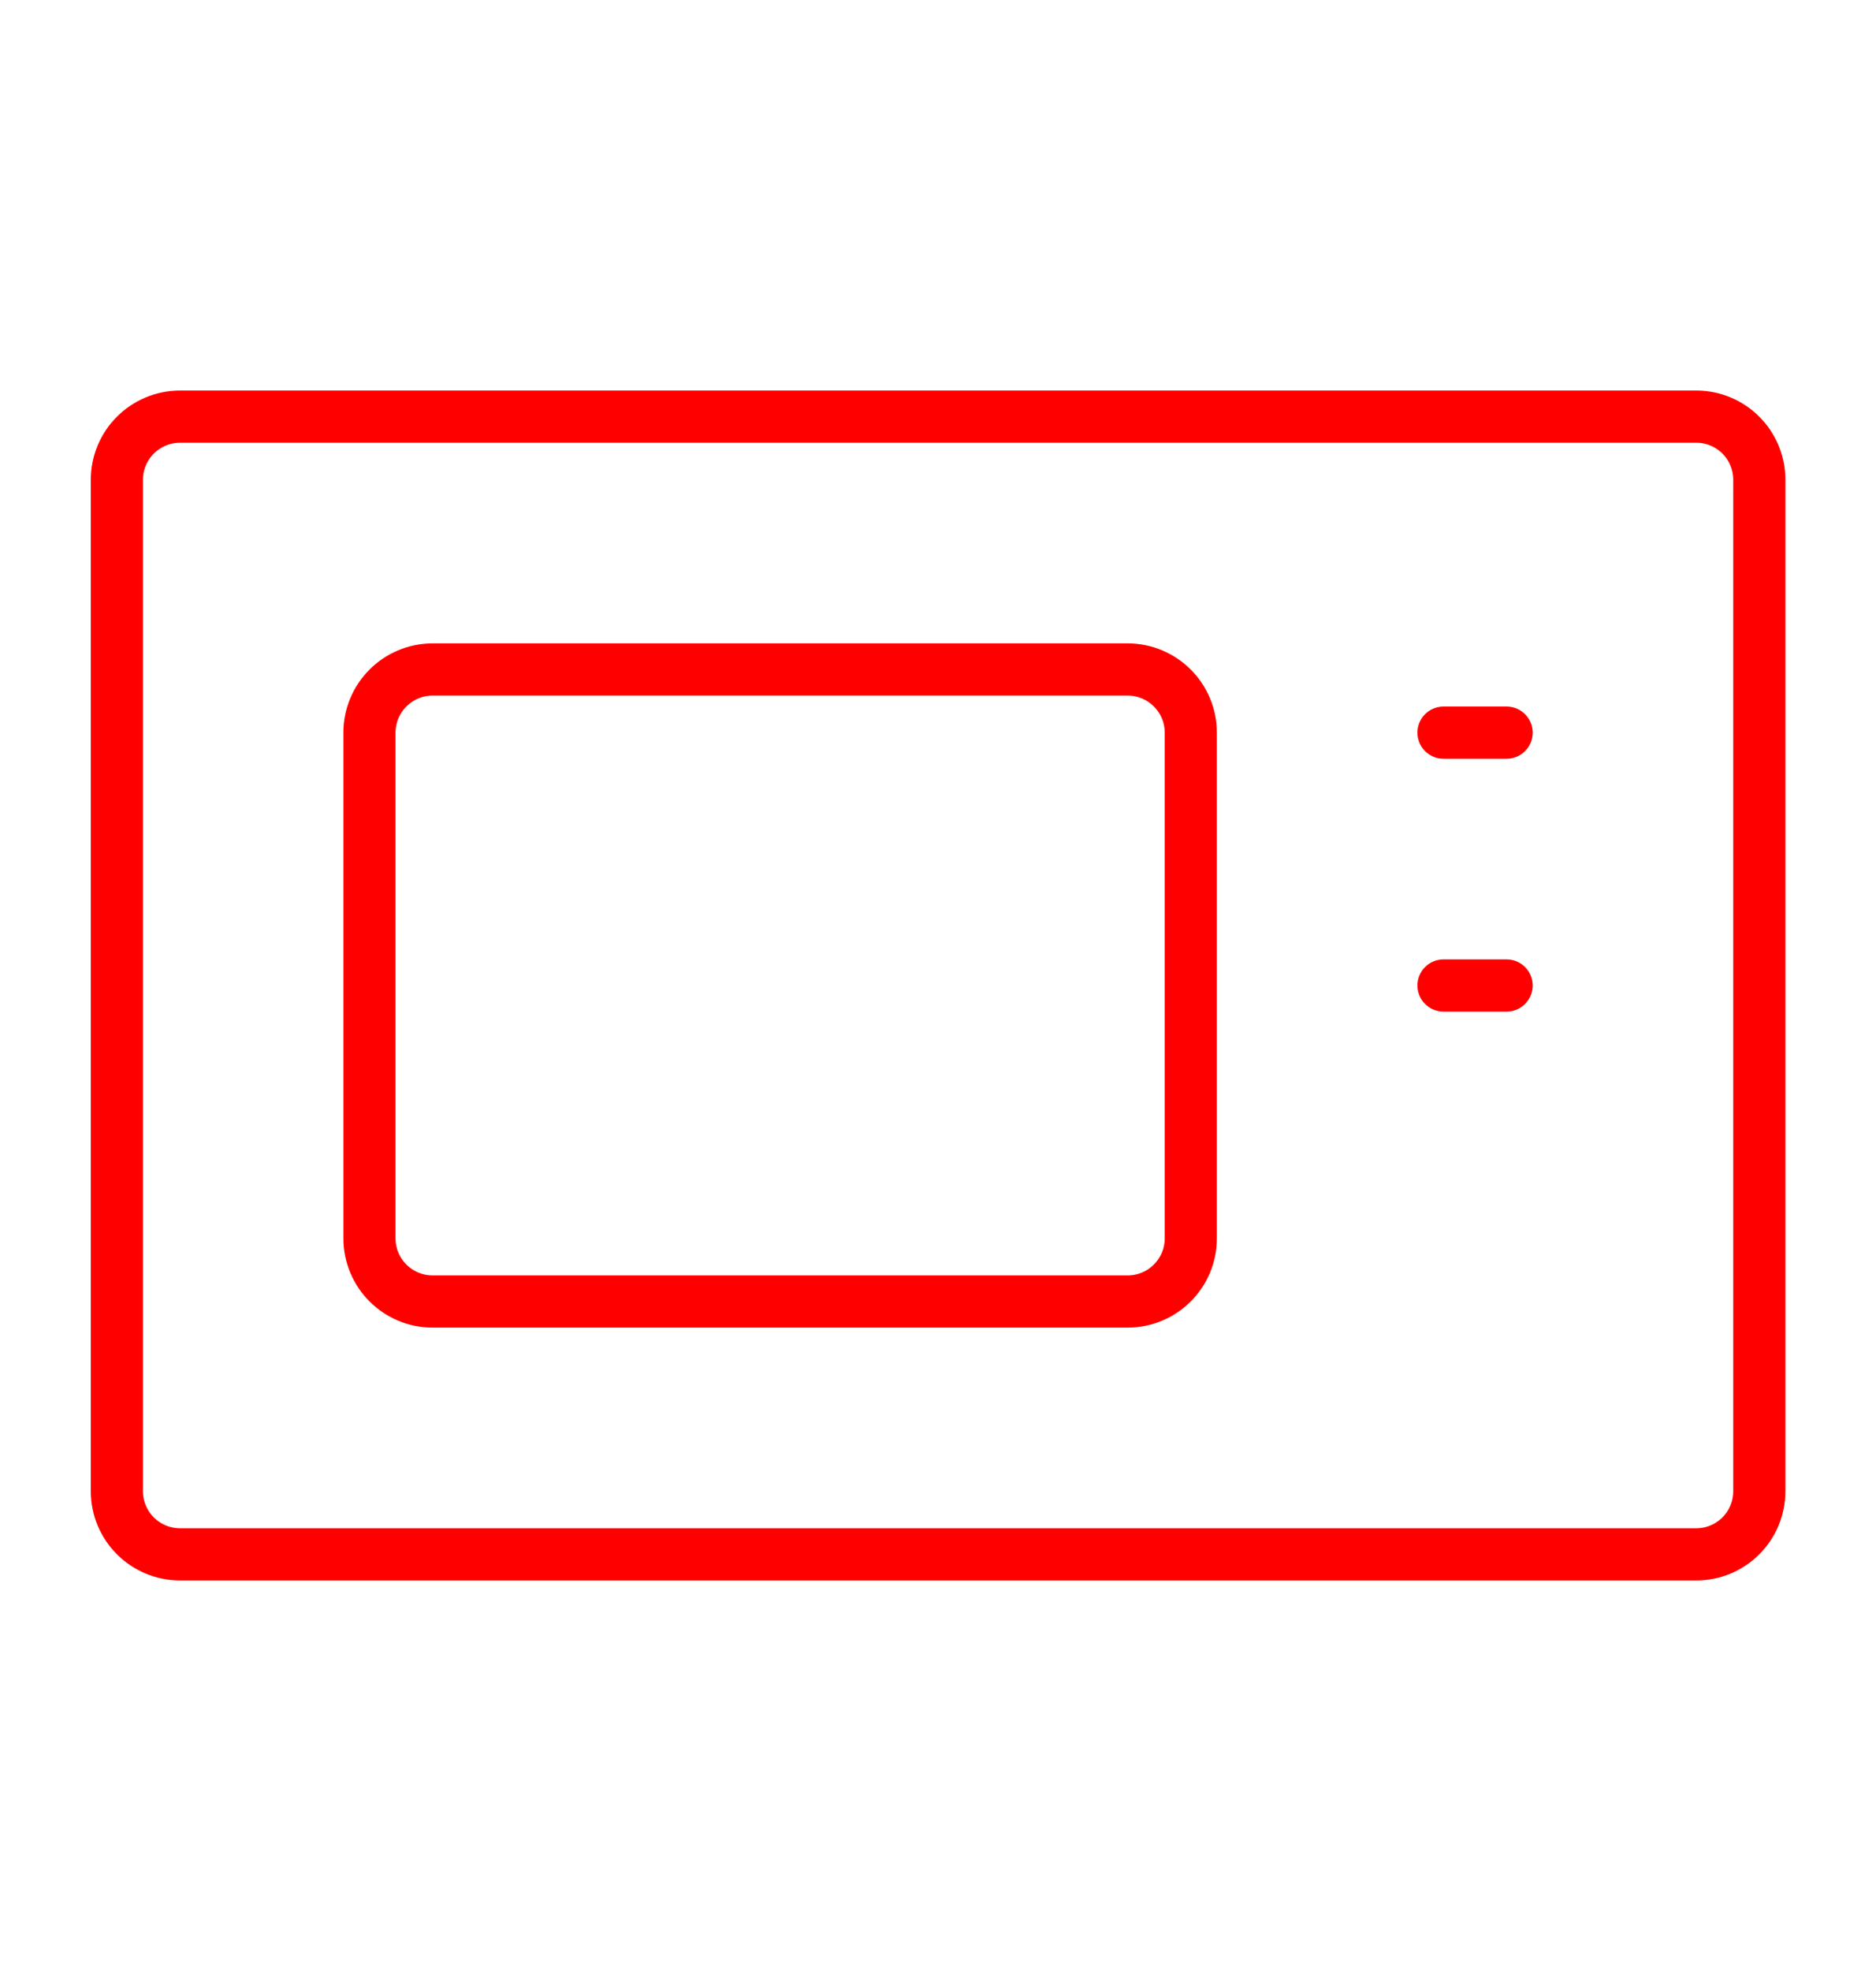 <svg width="20" height="21" viewBox="0 0 20 21" fill="none" xmlns="http://www.w3.org/2000/svg">
<path d="M18.083 4.439H1.92C1.548 4.439 1.246 4.74 1.246 5.112V15.888C1.246 16.26 1.548 16.561 1.92 16.561H18.083C18.455 16.561 18.756 16.26 18.756 15.888V5.112C18.756 4.74 18.455 4.439 18.083 4.439Z" stroke="#FF0000" stroke-width="0.556" stroke-linecap="round" stroke-linejoin="round"/>
<path d="M12.021 7.133H4.613C4.241 7.133 3.939 7.434 3.939 7.806V13.194C3.939 13.566 4.241 13.867 4.613 13.867H12.021C12.393 13.867 12.695 13.566 12.695 13.194V7.806C12.695 7.434 12.393 7.133 12.021 7.133Z" stroke="#FF0000" stroke-width="0.556" stroke-linecap="round" stroke-linejoin="round"/>
<path d="M15.389 7.806H16.062" stroke="#FF0000" stroke-width="0.556" stroke-linecap="round" stroke-linejoin="round"/>
<path d="M15.389 10.5H16.062" stroke="#FF0000" stroke-width="0.556" stroke-linecap="round" stroke-linejoin="round"/>
</svg>

